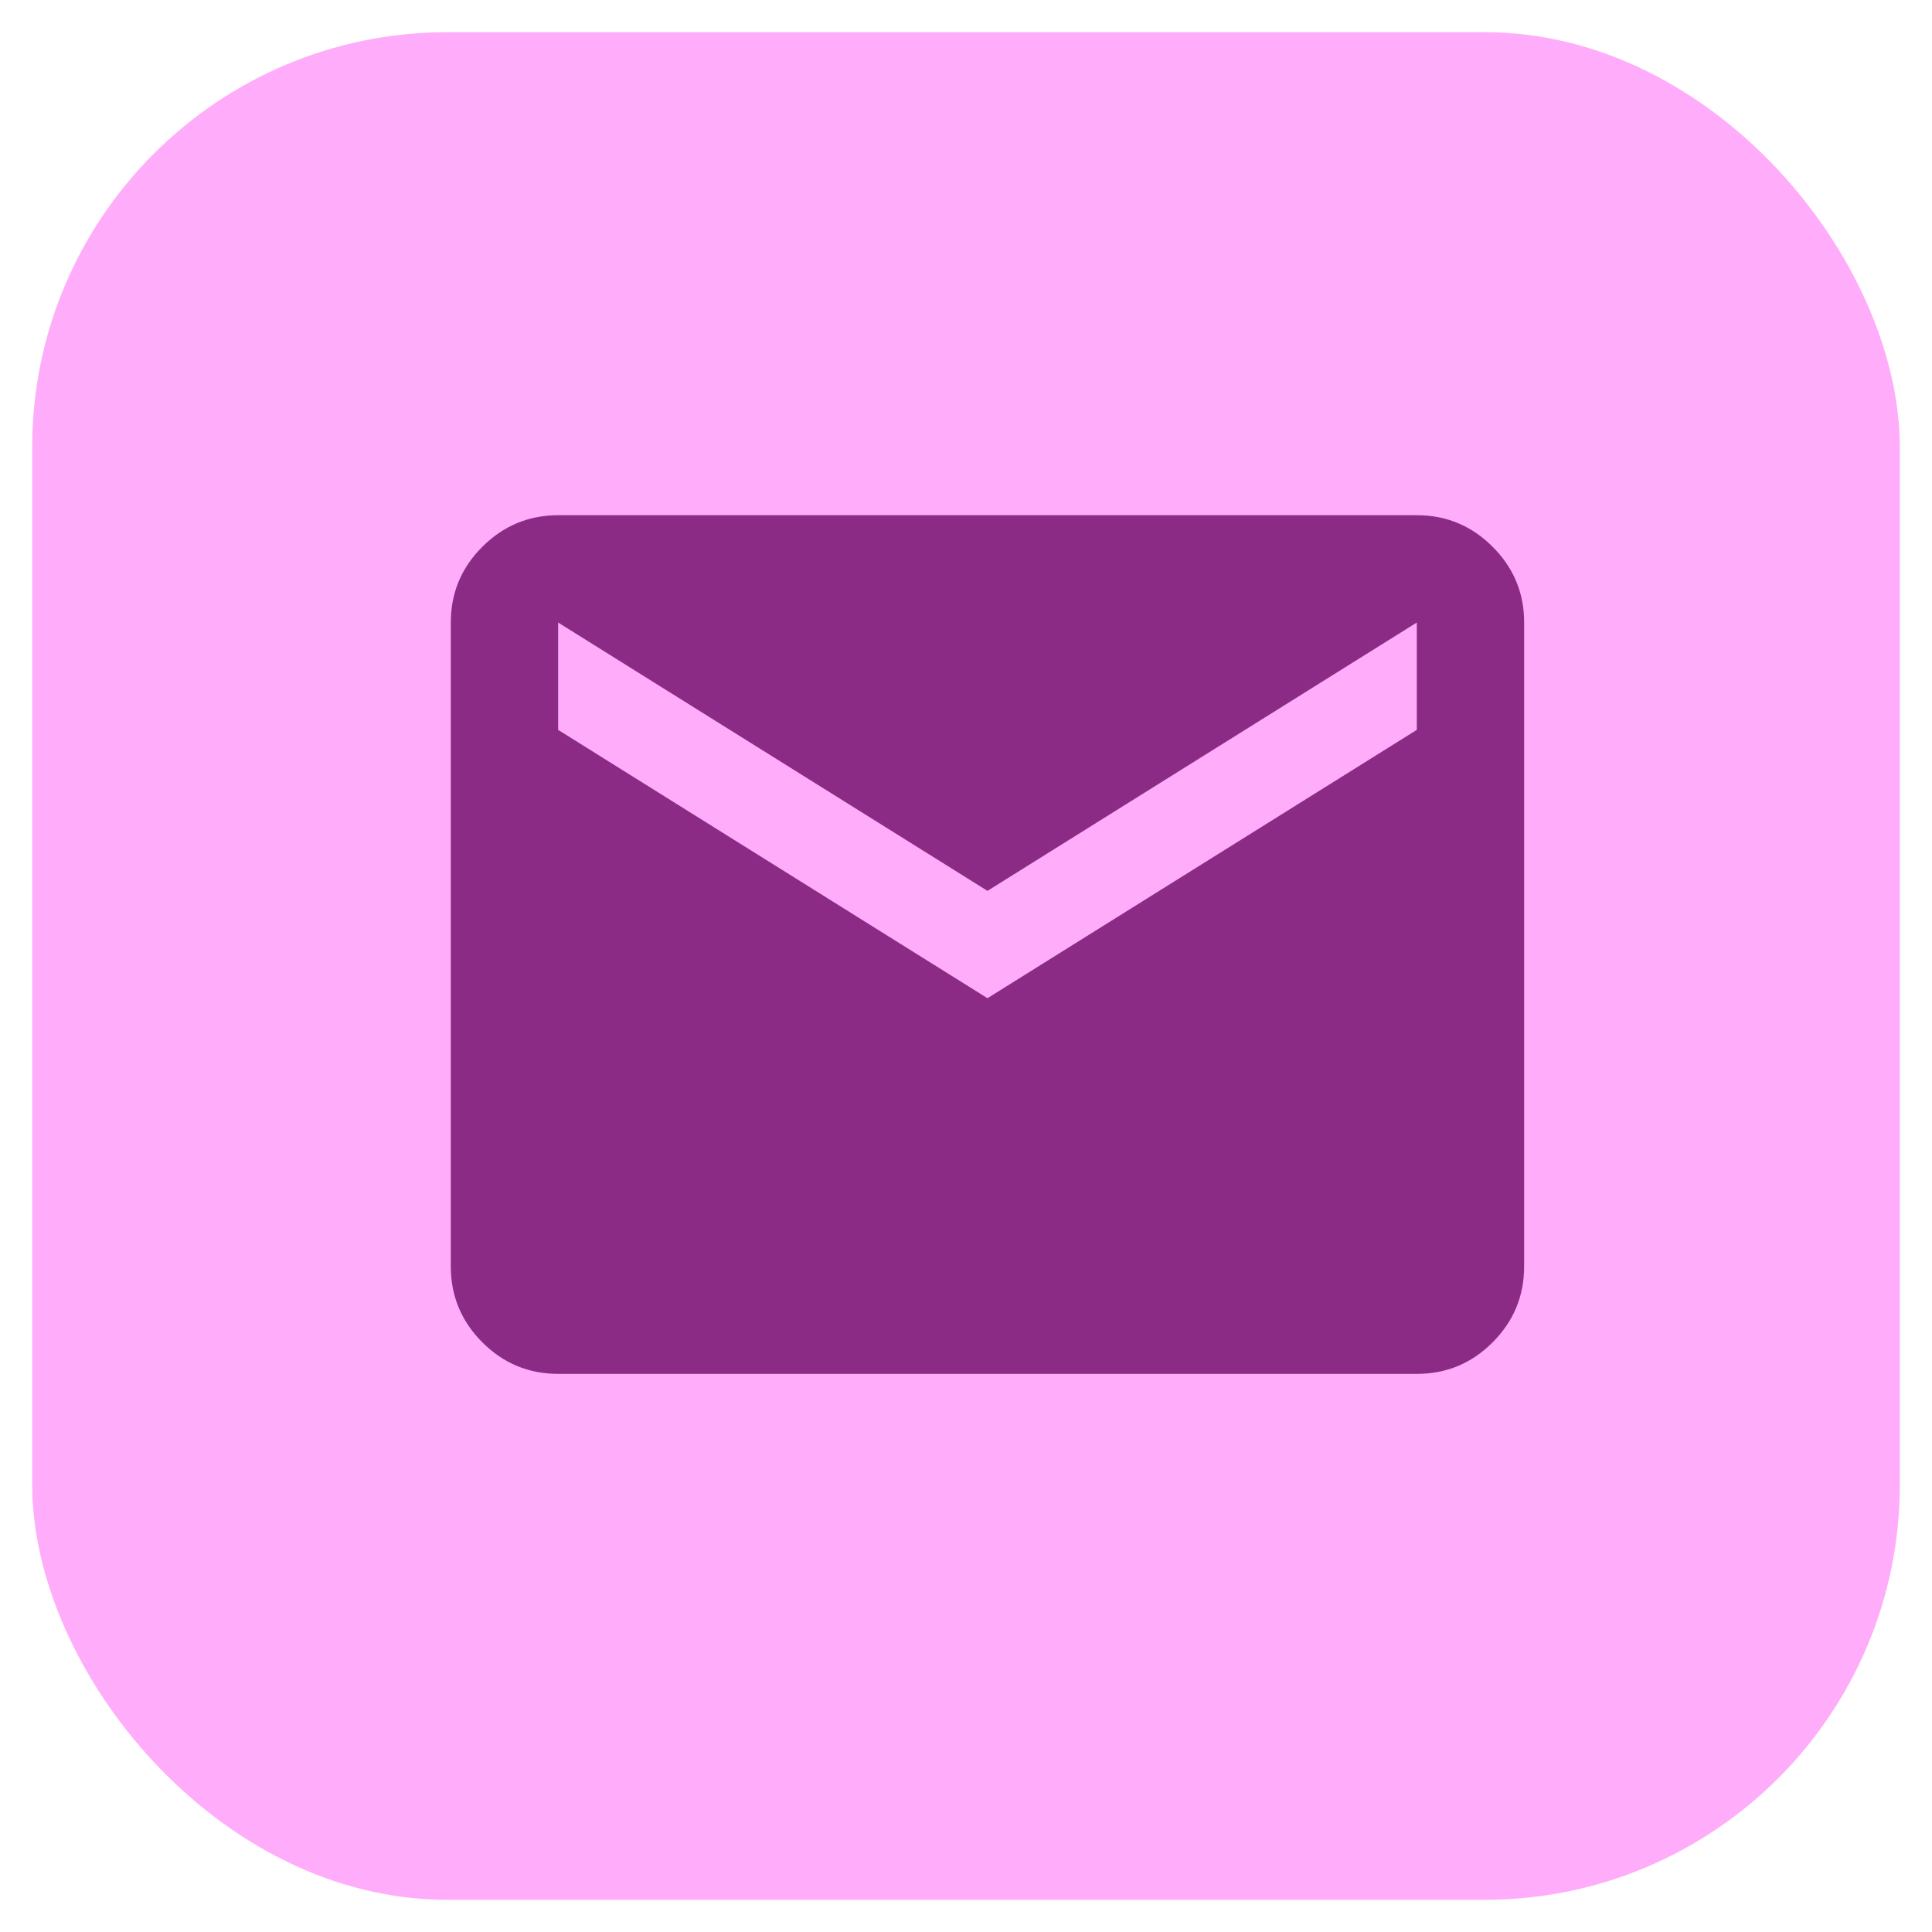 <svg width="45" height="45" viewBox="0 0 45 45" fill="none" xmlns="http://www.w3.org/2000/svg">
<g clip-path="url(#clip0_145_471)">
<rect x="0.75" y="0.75" width="43.5" height="43.5" rx="9.667" fill="#FFACFA"/>
<path d="M13 32C12.312 32 11.724 31.755 11.235 31.266C10.746 30.777 10.501 30.188 10.5 29.5V14.5C10.5 13.812 10.745 13.224 11.235 12.735C11.725 12.246 12.313 12.001 13 12H33C33.688 12 34.276 12.245 34.766 12.735C35.256 13.225 35.501 13.813 35.5 14.5V29.5C35.5 30.188 35.255 30.776 34.766 31.266C34.277 31.756 33.688 32.001 33 32H13ZM23 23.25L33 17V14.5L23 20.75L13 14.5V17L23 23.25Z" fill="#8C2B86"/>
</g>
<defs>
<clipPath id="clip0_145_471">
<rect x="0.75" y="0.75" width="43.5" height="43.5" rx="9.667" fill="white"/>
</clipPath>
</defs>
</svg>
